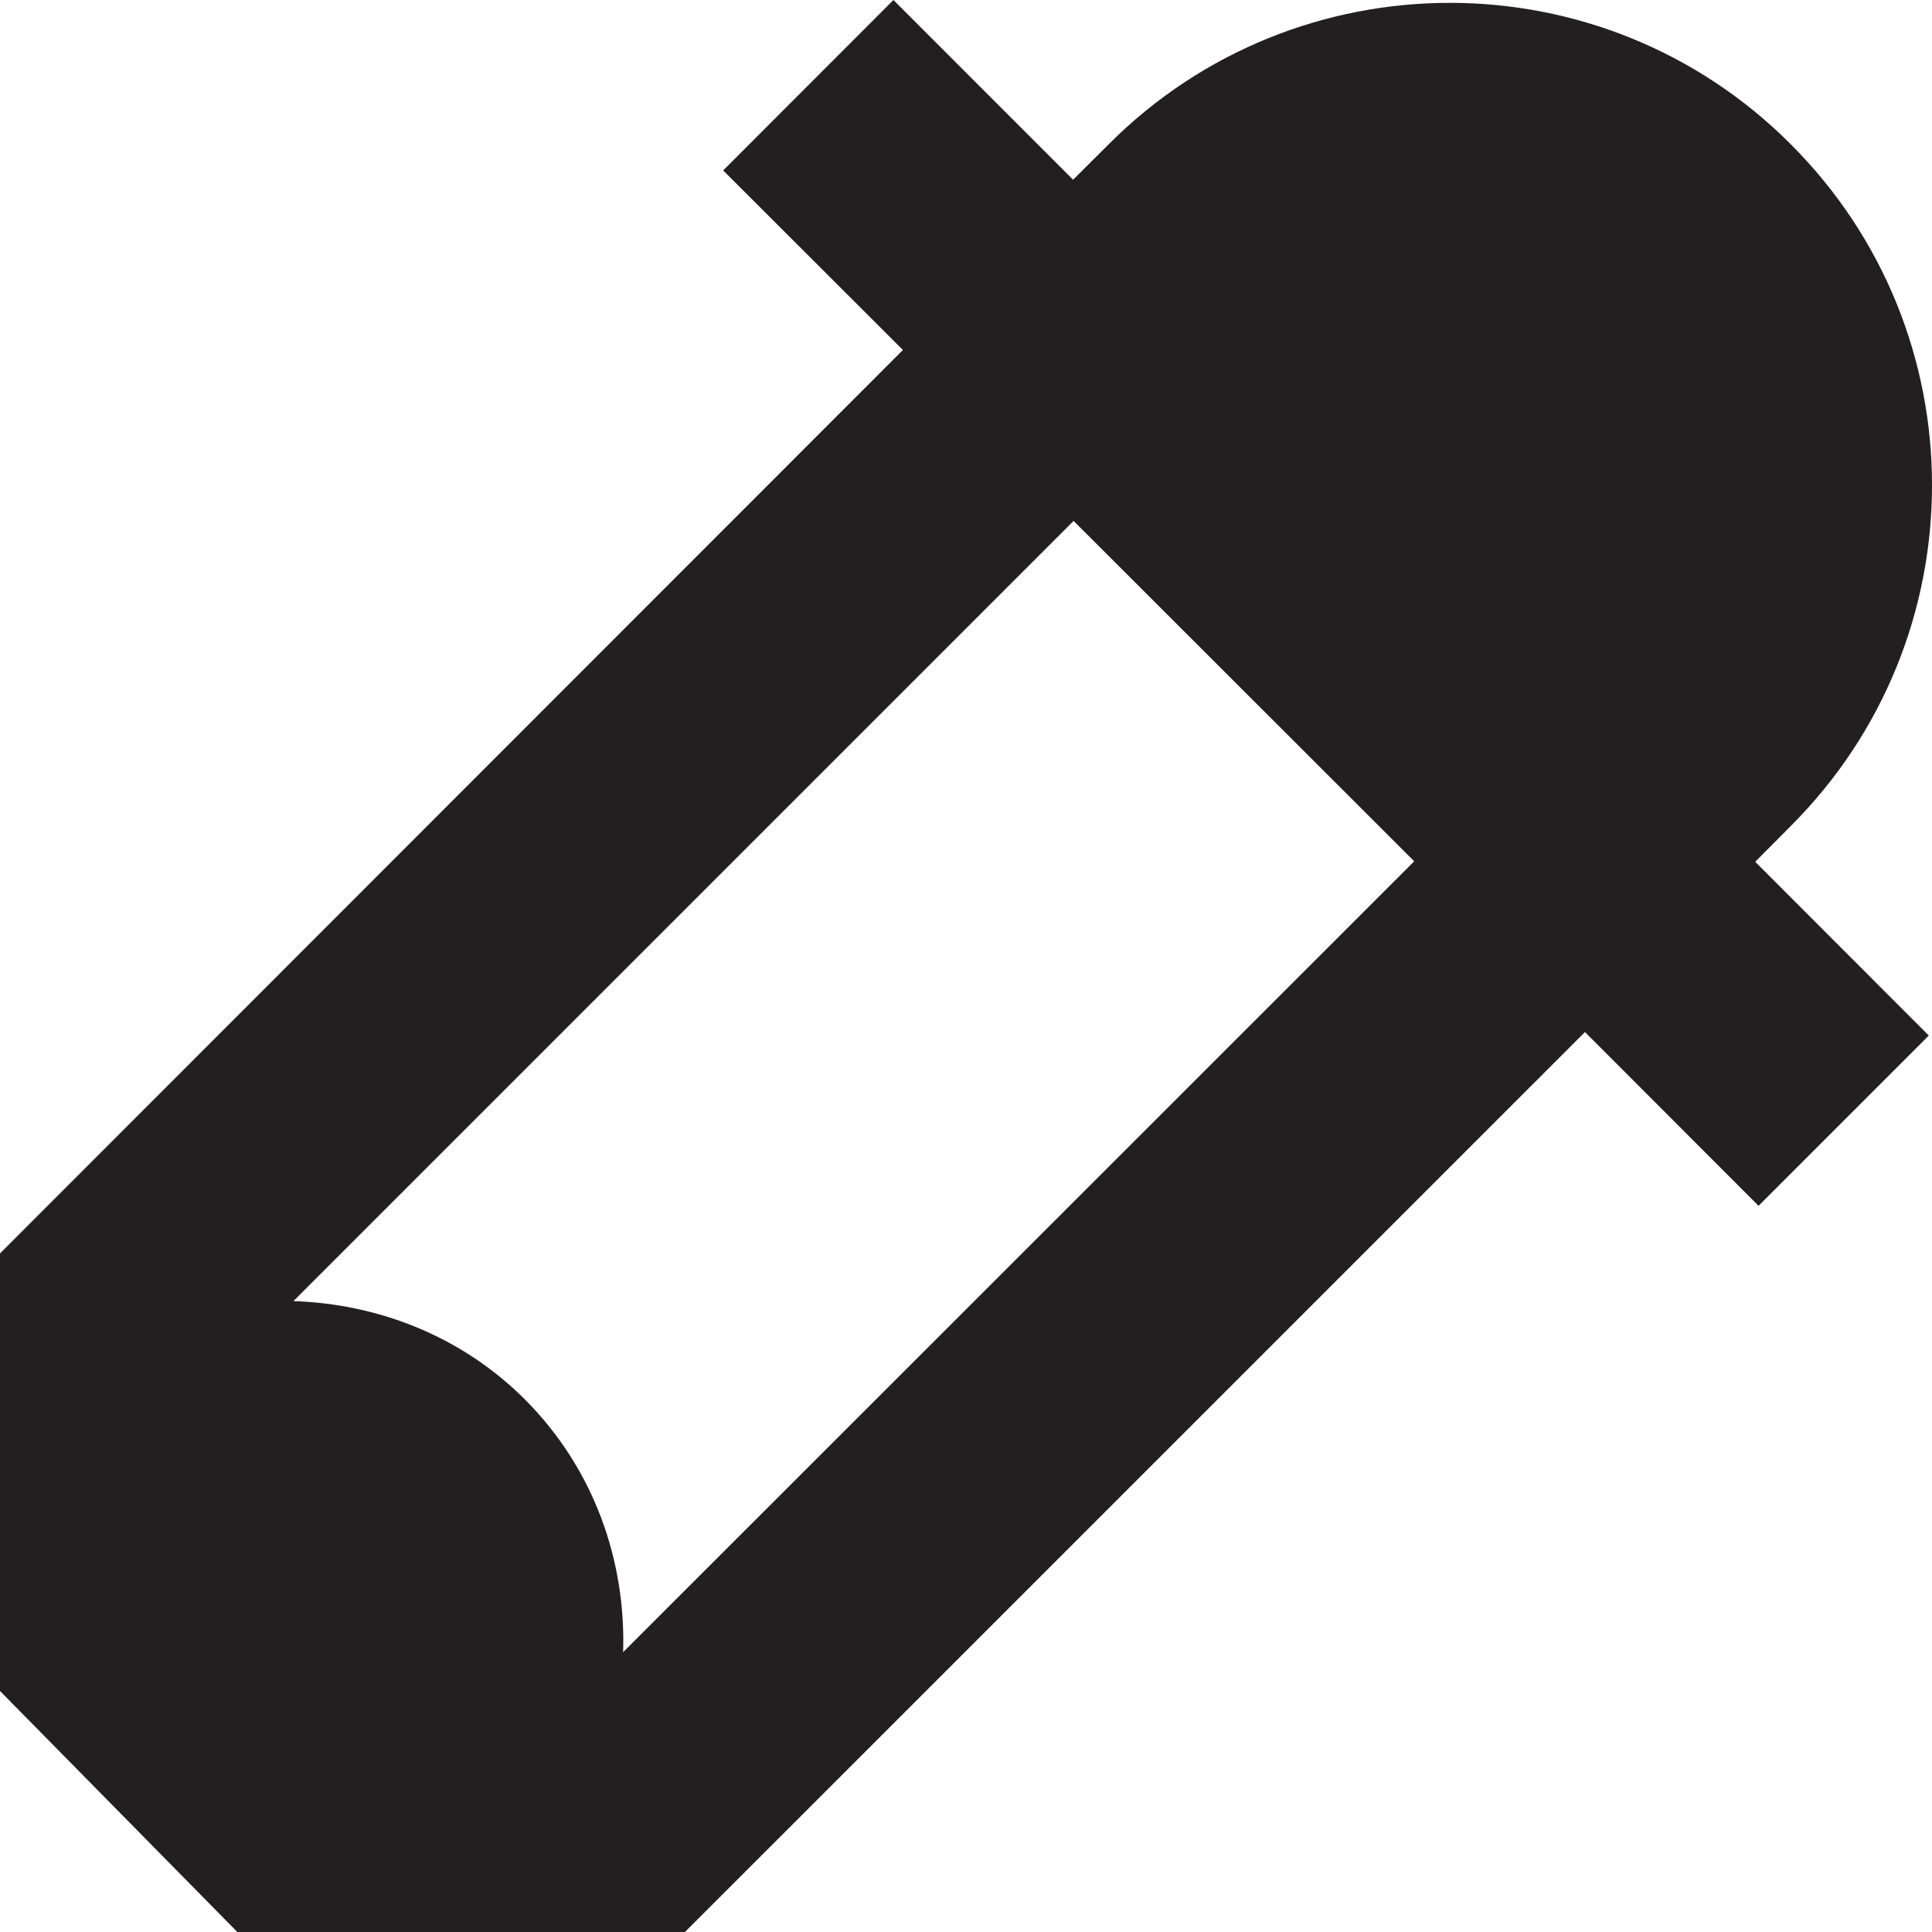 <?xml version="1.0" encoding="utf-8"?>
<!-- Generator: Adobe Illustrator 14.0.0, SVG Export Plug-In . SVG Version: 6.00 Build 43363)  -->
<!DOCTYPE svg PUBLIC "-//W3C//DTD SVG 1.1//EN" "http://www.w3.org/Graphics/SVG/1.1/DTD/svg11.dtd">
<svg version="1.1" xmlns="http://www.w3.org/2000/svg" xmlns:xlink="http://www.w3.org/1999/xlink" x="0px" y="0px" width="32px"
	 height="32px" viewBox="0 0 32 32" enable-background="new 0 0 32 32" xml:space="preserve">
<g id="Layer_1">
</g>
<g id="eyedropper_x5F_32x32">
	<path fill="#231F20" d="M29.658,13.684c3.123-3.118,3.123-8.18,0-11.297c-1.555-1.559-3.602-2.34-5.643-2.34
		c-2.045,0-4.092,0.781-5.649,2.34l-0.592,0.59L14.798,0l-2.82,2.823l2.977,2.974L0,20.761v7.247L3.931,32h7.414l14.907-14.906
		l2.875,2.878l2.82-2.82l-2.875-2.878L29.658,13.684z M10.321,27.365c0.047-1.511-0.477-3.033-1.627-4.186
		c-1.061-1.06-2.443-1.582-3.834-1.629L17.782,8.628l5.642,5.638L10.321,27.365z"/>
</g>
</svg>
